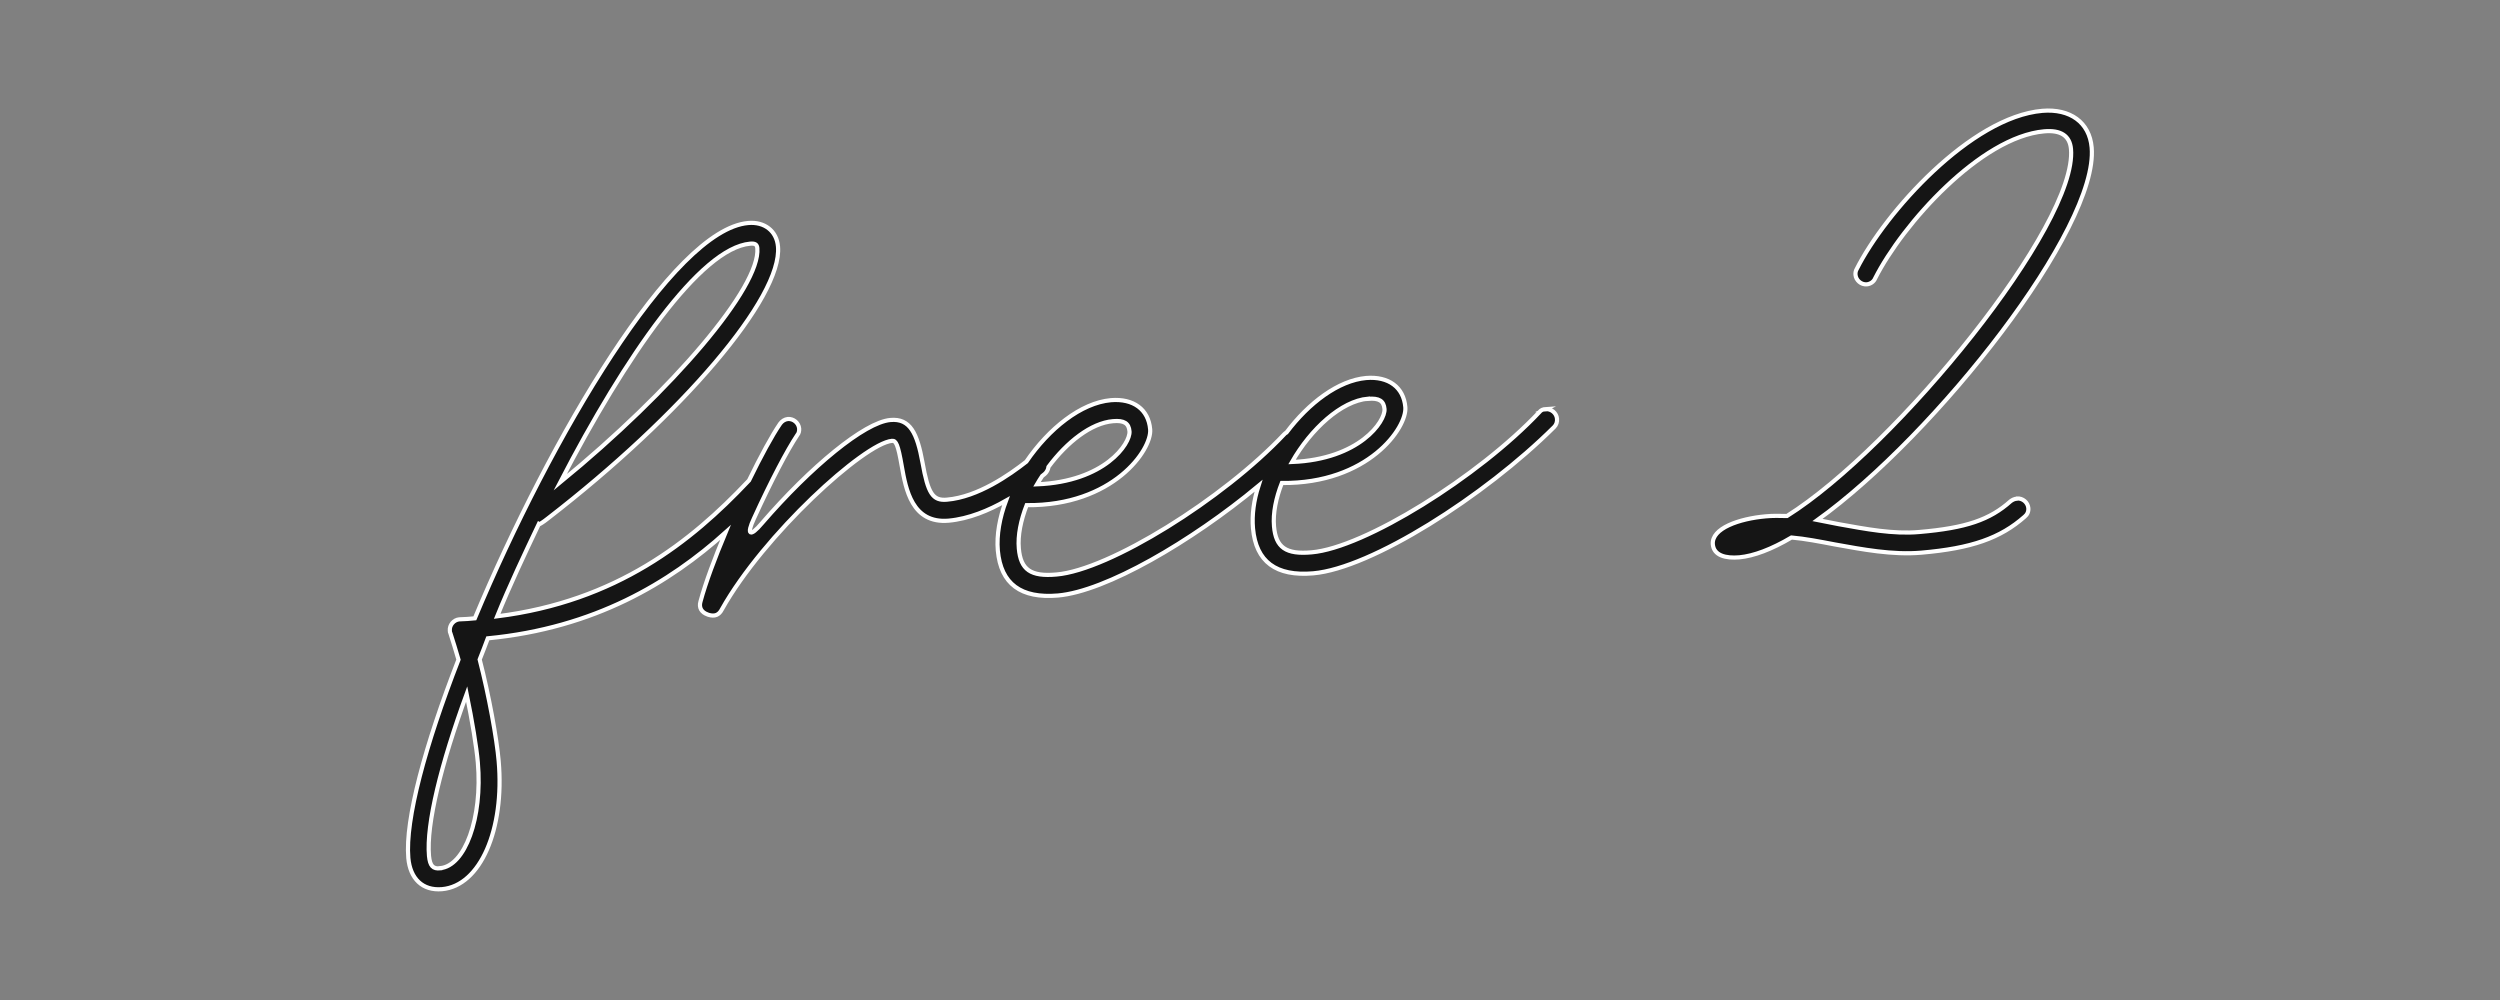 <?xml version="1.0" encoding="UTF-8"?><svg id="_レイヤー_2" xmlns="http://www.w3.org/2000/svg" xmlns:xlink="http://www.w3.org/1999/xlink" viewBox="0 0 150 60"><rect x="0" y="0" width="150" height="60" fill="#808080" stroke="none"/><defs><style>.cls-1{clip-path:url(#clippath);}.cls-2{fill:none;}.cls-3{fill:#151515;stroke:#fff;stroke-miterlimit:10;stroke-width:.25px;}</style><clipPath id="clippath"><rect class="cls-2" width="150" height="60"/></clipPath></defs><g id="background"><g class="cls-1"><path class="cls-3" d="m92.76,24.54c-.17.01-.31.07-.39.18-3.66,3.89-10.52,8.15-13.67,8.42-1.55.14-2.15-.29-2.26-1.56-.07-.79.12-1.7.47-2.6,5.18.05,7.52-3.33,7.41-4.55-.1-1.2-1.01-1.86-2.35-1.75-1.67.15-3.45,1.5-4.78,3.27-.05.03-.1.06-.13.1-3.66,3.89-10.51,8.15-13.67,8.42-1.55.14-2.15-.29-2.26-1.56-.07-.79.12-1.7.47-2.6,5.18.05,7.52-3.33,7.41-4.55-.1-1.2-1.01-1.86-2.35-1.75-1.8.16-3.73,1.71-5.08,3.69-1.01.79-2.9,2.12-4.76,2.28-.86.08-1.14-.38-1.47-2.23-.32-1.75-.74-2.66-1.93-2.55-1.55.14-4.77,2.8-7.7,6.19-.72.86-.95.71-.48-.29,1.03-2.26,2-4.1,2.6-5,.09-.1.12-.25.11-.39-.03-.33-.34-.6-.68-.57-.19.02-.35.13-.46.28-.48.7-1.16,1.95-1.87,3.41-.02.02-.05.04-.06.06-3.4,3.6-7.88,7.19-15.05,8.09.75-1.85,1.63-3.71,2.5-5.54l.03.02s.21-.11.52-.36c8.01-6.19,14.07-13.25,13.8-16.31-.08-.93-.81-1.5-1.79-1.41-4.52.4-11.86,12.87-16.4,23.72-.29.03-.6.05-.91.06h-.02c-.33.03-.6.34-.57.68,0,.05.01.12.04.17.16.47.31,1.01.48,1.57-1.99,5.11-3.21,9.6-3.01,11.9.11,1.24.85,1.97,2.02,1.87,2.3-.2,3.76-3.58,3.4-7.69-.11-1.31-.58-3.92-1.14-6.09.16-.42.34-.85.49-1.27,6.41-.62,10.91-3.34,14.26-6.35-.63,1.51-1.19,2.99-1.5,4.14-.11.37.06.65.43.78l.05.02c.37.11.63.02.81-.34,2.5-4.46,8.53-9.95,10.2-10.1.24-.02.36.21.59,1.54.24,1.35.61,3.44,2.81,3.25,1.21-.11,2.42-.62,3.44-1.2-.38,1.02-.57,2.05-.49,2.99.18,2.01,1.39,2.89,3.61,2.7,2.85-.25,7.97-3.21,12.03-6.58-.28.87-.4,1.74-.33,2.55.18,2.01,1.39,2.89,3.61,2.7,3.47-.3,10.27-4.61,14.46-8.78.13-.13.19-.31.17-.5-.03-.33-.34-.6-.68-.57Zm-47.75-9.92c.31-.03.41.06.43.27.2,2.32-5.06,8.51-11.83,14.05,3.92-7.57,8.43-14.06,11.4-14.32Zm-18.6,37.48c-.43.04-.61-.14-.67-.74-.17-1.91.72-5.51,2.26-9.72.33,1.61.59,3.18.67,4.11.29,3.35-.78,6.21-2.26,6.34Zm36.26-23.65c.13-.11.22-.27.24-.44,1.11-1.49,2.56-2.63,3.87-2.74.67-.06.95.13.99.61.06.74-1.49,3.02-5.55,3.18.1-.17.2-.34.31-.5.05-.04.1-.08.15-.12Zm19.41-4.52c.67-.06.95.13.99.61.06.74-1.5,3.02-5.55,3.18,1.13-1.98,2.96-3.66,4.56-3.8Z"/><path class="cls-3" d="m121.01,29.92c-.14.01-.26.07-.37.15-1.25,1.12-2.68,1.61-5.48,1.85-1.58.14-3.22-.18-4.84-.47-.42-.08-.86-.17-1.27-.25,7.1-5.1,16.87-17.52,16.45-22.35-.13-1.51-1.29-2.34-2.96-2.2-4.28.37-9.42,6.08-11.14,9.5-.06.1-.08.22-.07.34.03.33.34.6.68.57.22-.02.42-.16.5-.36,1.66-3.28,6.34-8.48,10.14-8.82,1-.09,1.54.27,1.61,1.06.4,4.54-10.48,17.9-17.04,22.02-.43-.01-.87-.02-1.27.02-1.6.14-3.26.72-3.18,1.68.06.67.77.85,1.59.78.86-.08,1.93-.48,3.13-1.19.8.07,1.68.24,2.62.42,1.62.29,3.43.64,5.17.49,3.01-.26,4.74-.87,6.2-2.16.16-.13.24-.31.22-.52-.03-.33-.34-.6-.68-.57Z"/></g></g></svg>